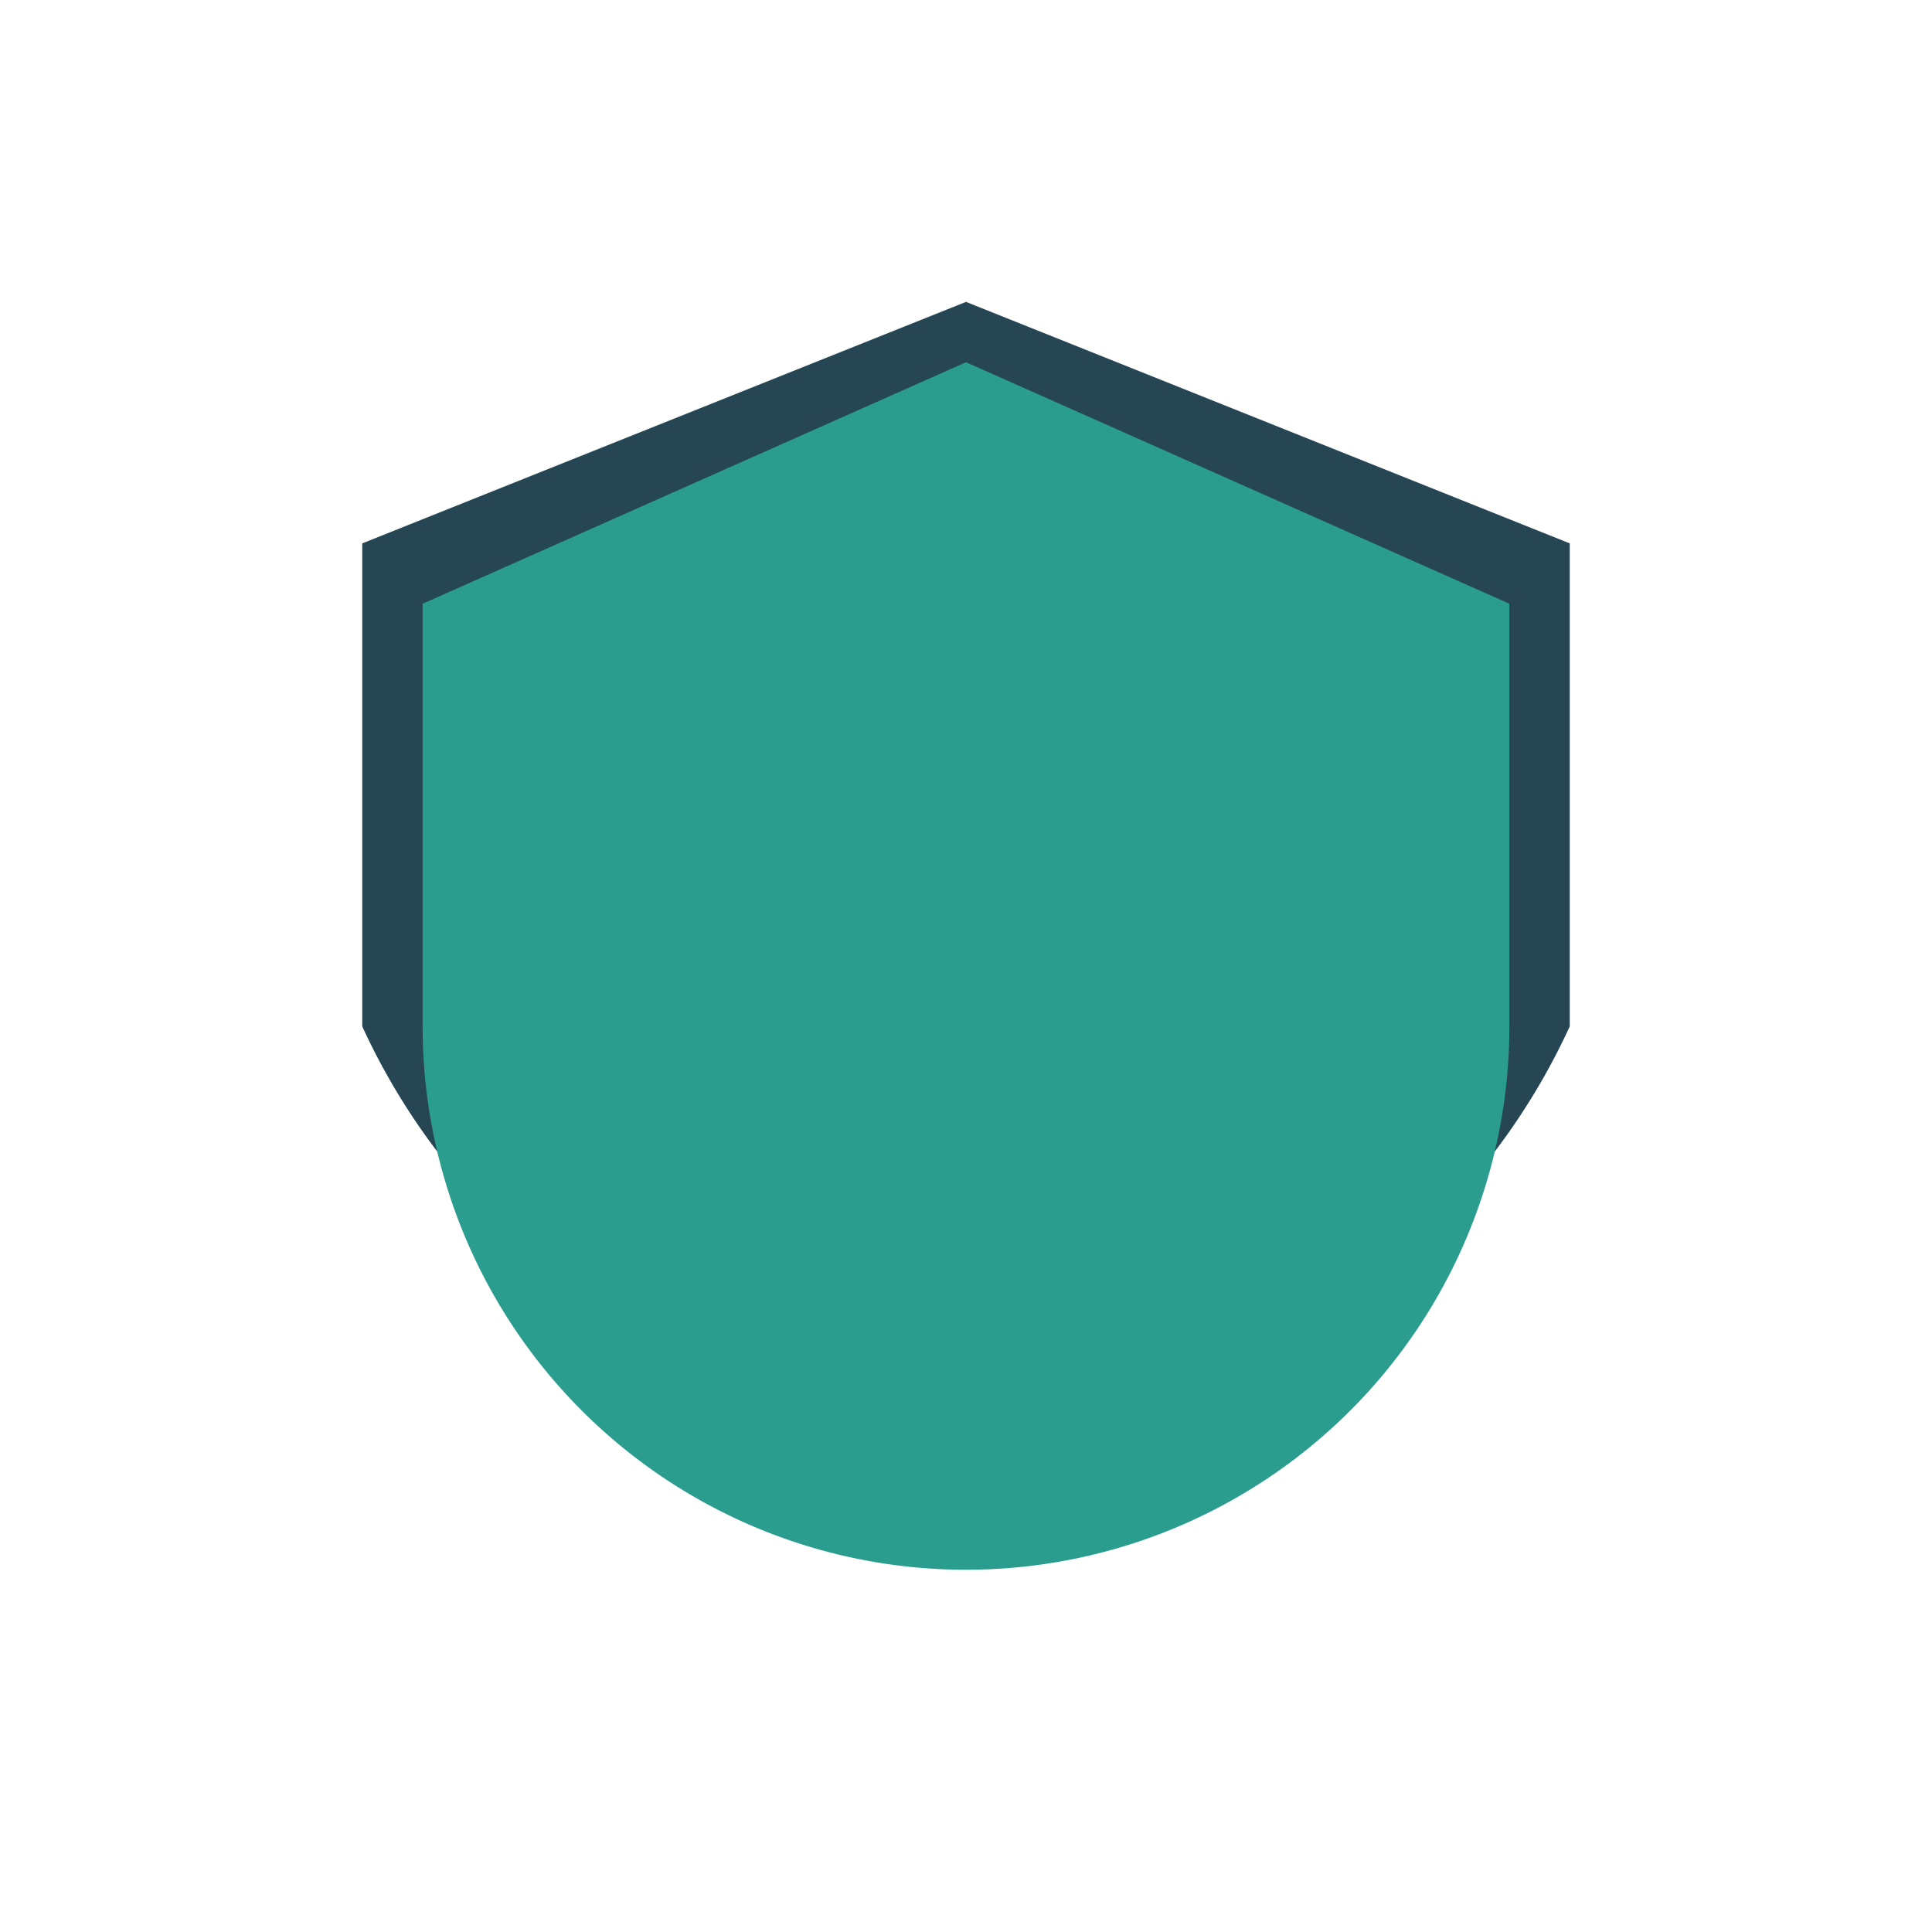 <?xml version="1.0" encoding="UTF-8"?>
<svg xmlns="http://www.w3.org/2000/svg" width="32" height="32" viewBox="0 0 32 32"><path d="M16 5l10 4v8a11 11 0 0 1-20 0V9z" fill="#264653"/><path d="M16 6l9 4v7a9 9 0 0 1-18 0V10z" fill="#2A9D8F"/></svg>
